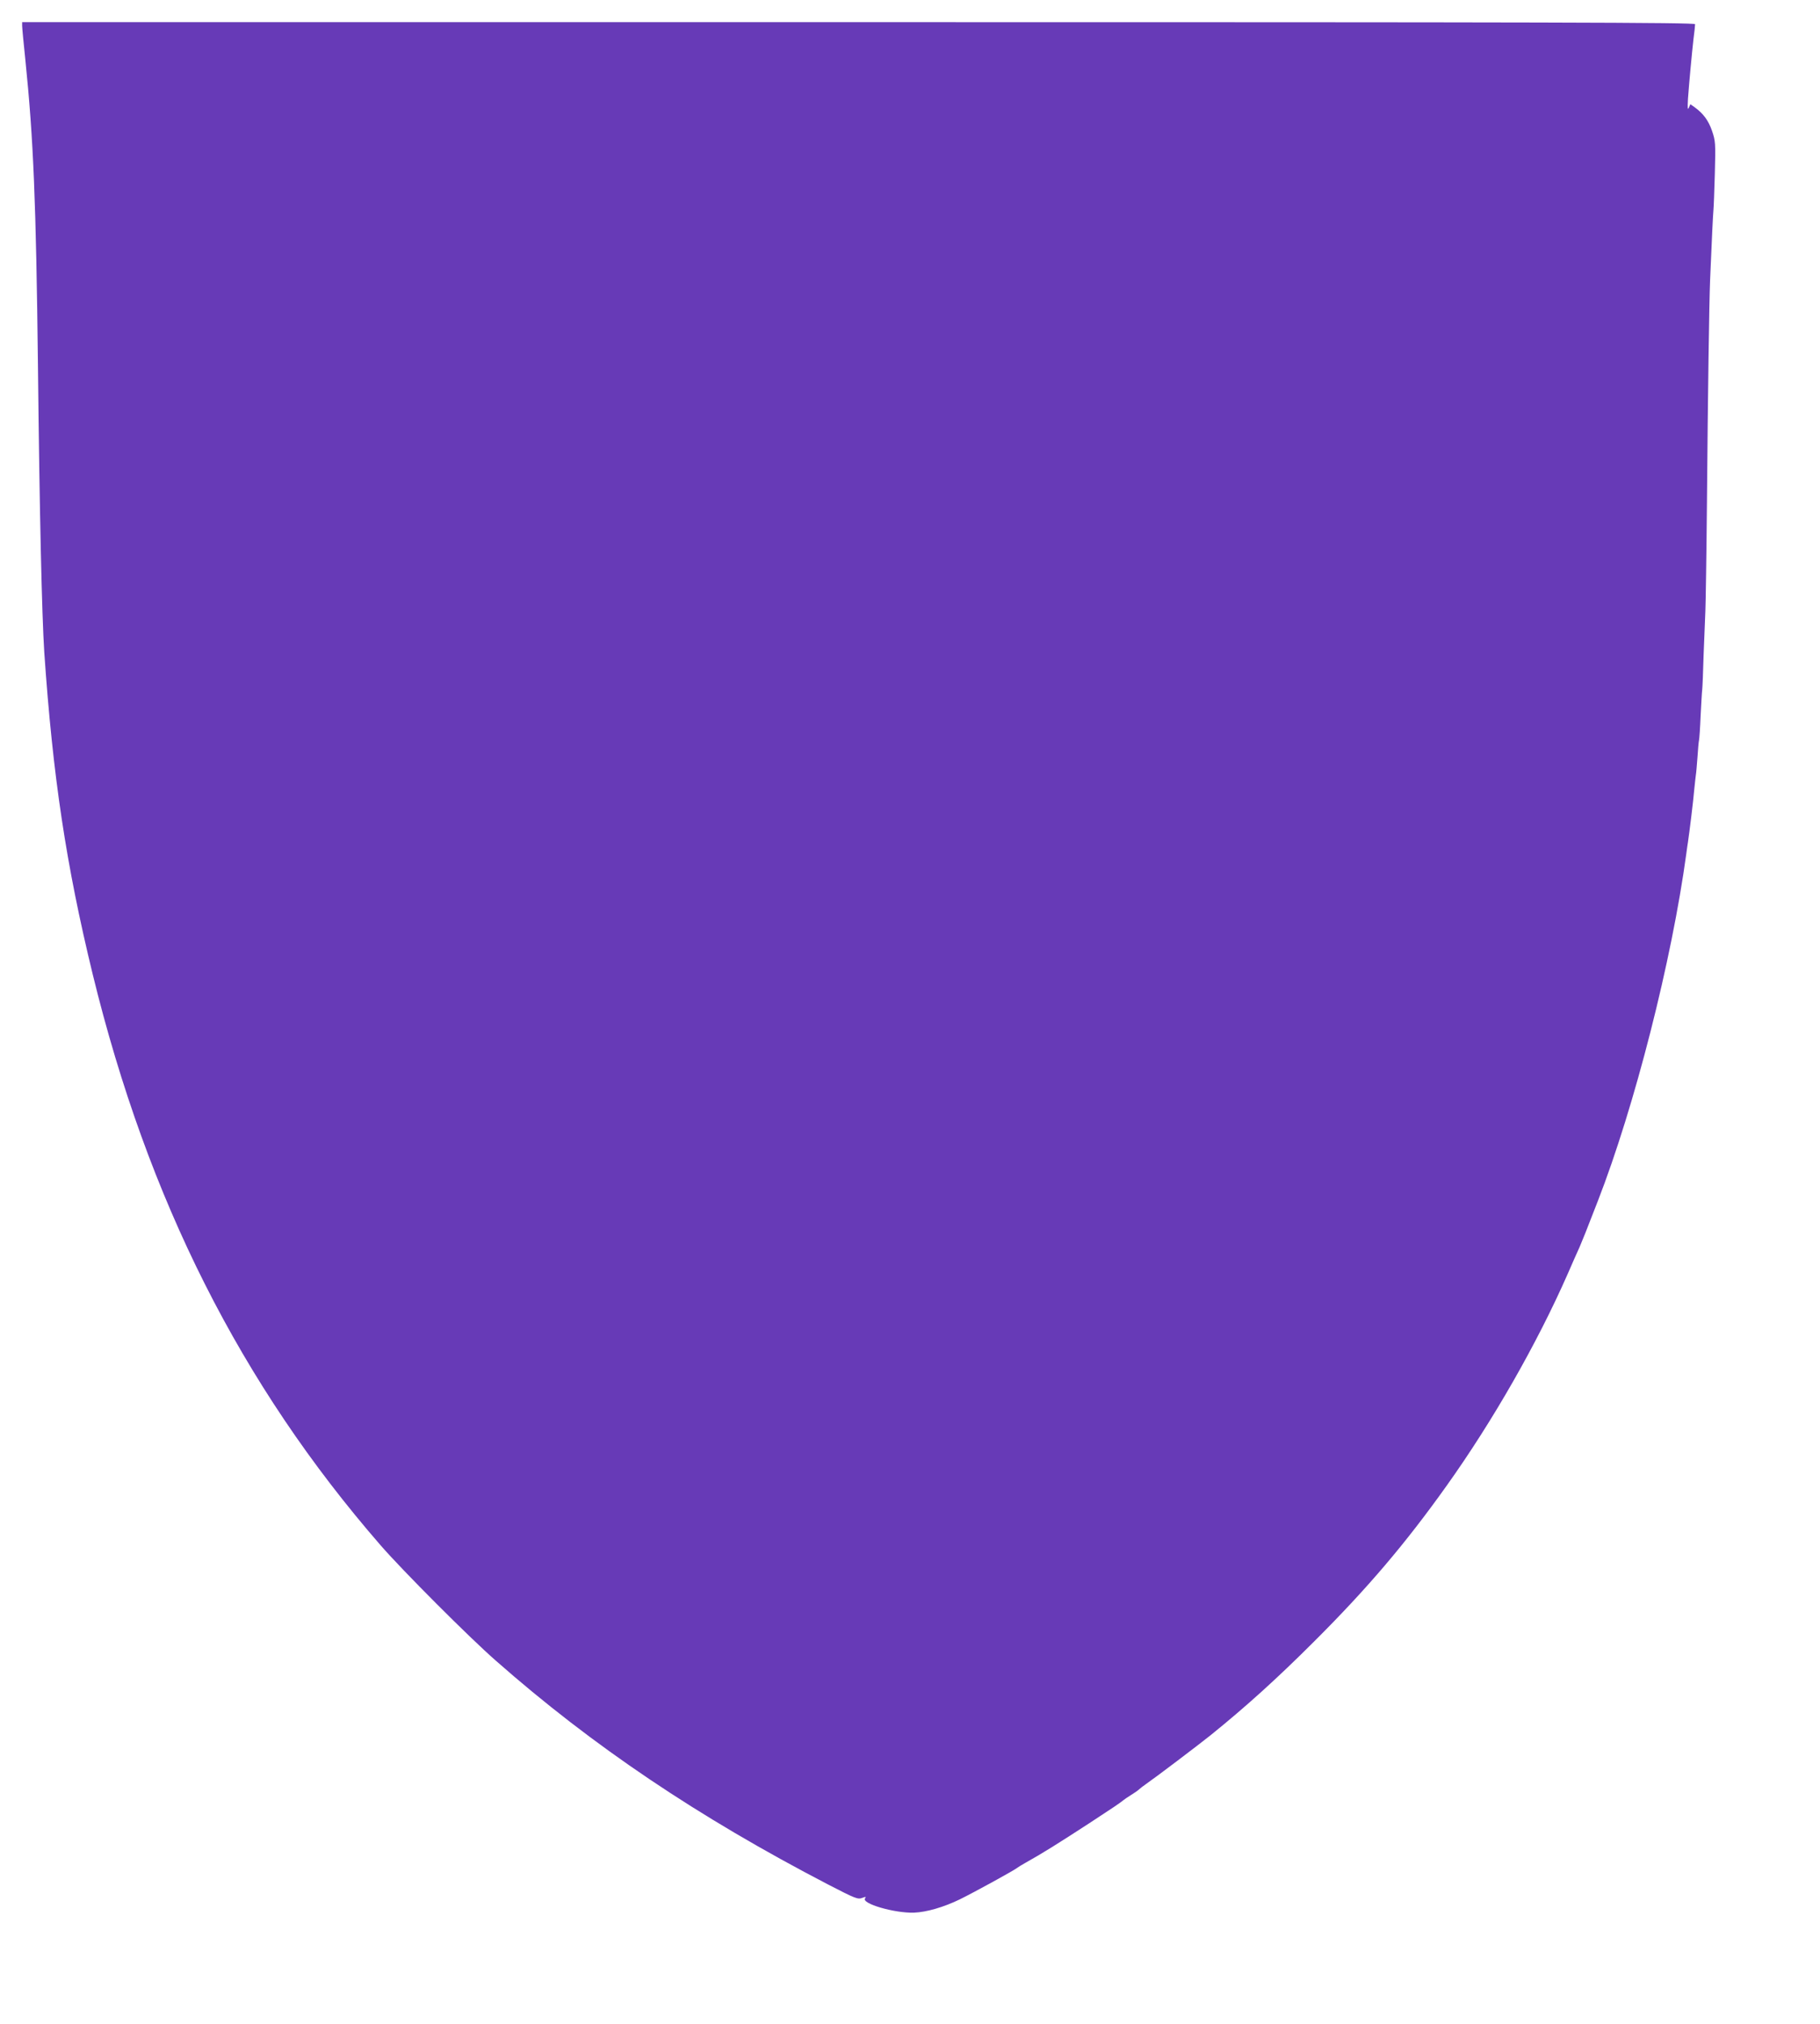 <?xml version="1.0" standalone="no"?>
<!DOCTYPE svg PUBLIC "-//W3C//DTD SVG 20010904//EN"
 "http://www.w3.org/TR/2001/REC-SVG-20010904/DTD/svg10.dtd">
<svg version="1.0" xmlns="http://www.w3.org/2000/svg"
 width="1151pt" height="1280pt" viewBox="0 0 1151 1280"
 preserveAspectRatio="xMidYMid meet">
<g transform="translate(0,1280) scale(0.1,-0.1)"
fill="#673ab7" stroke="none">
<path d="M140 12637 c0 -12 9 -108 20 -212 52 -506 68 -905 80 -1935 10 -943
25 -1582 40 -1815 54 -786 138 -1344 306 -2035 349 -1429 937 -2595 1821
-3612 137 -158 560 -582 728 -729 613 -540 1280 -989 2104 -1417 170 -88 186
-94 213 -84 24 9 27 8 19 -2 -27 -33 186 -95 309 -91 80 3 189 35 290 84 97
48 343 183 364 200 6 5 28 18 49 30 111 62 205 121 405 251 147 96 196 129
215 145 7 6 29 21 50 34 21 13 43 28 50 35 6 6 28 23 47 36 58 40 330 246 406
307 224 181 422 360 655 593 338 337 578 620 838 985 293 411 572 900 764
1336 30 68 64 147 77 174 19 45 37 88 115 290 232 596 468 1521 560 2200 3 22
7 54 10 70 9 60 34 262 40 335 4 41 9 82 10 90 2 9 6 58 10 110 3 52 8 102 10
110 2 8 7 77 10 153 4 76 8 151 10 165 2 15 6 115 9 222 4 107 9 231 11 275 2
44 7 352 10 685 6 704 14 1261 20 1410 11 264 18 408 21 440 2 19 6 125 9 235
5 191 4 203 -18 268 -23 66 -55 109 -110 149 l-27 19 -10 -23 c-7 -16 -8 -1
-5 57 8 108 24 282 35 379 6 44 10 85 10 93 0 11 -873 13 -5290 13 l-5290 0 0
-23z"/>
</g>
</svg>
